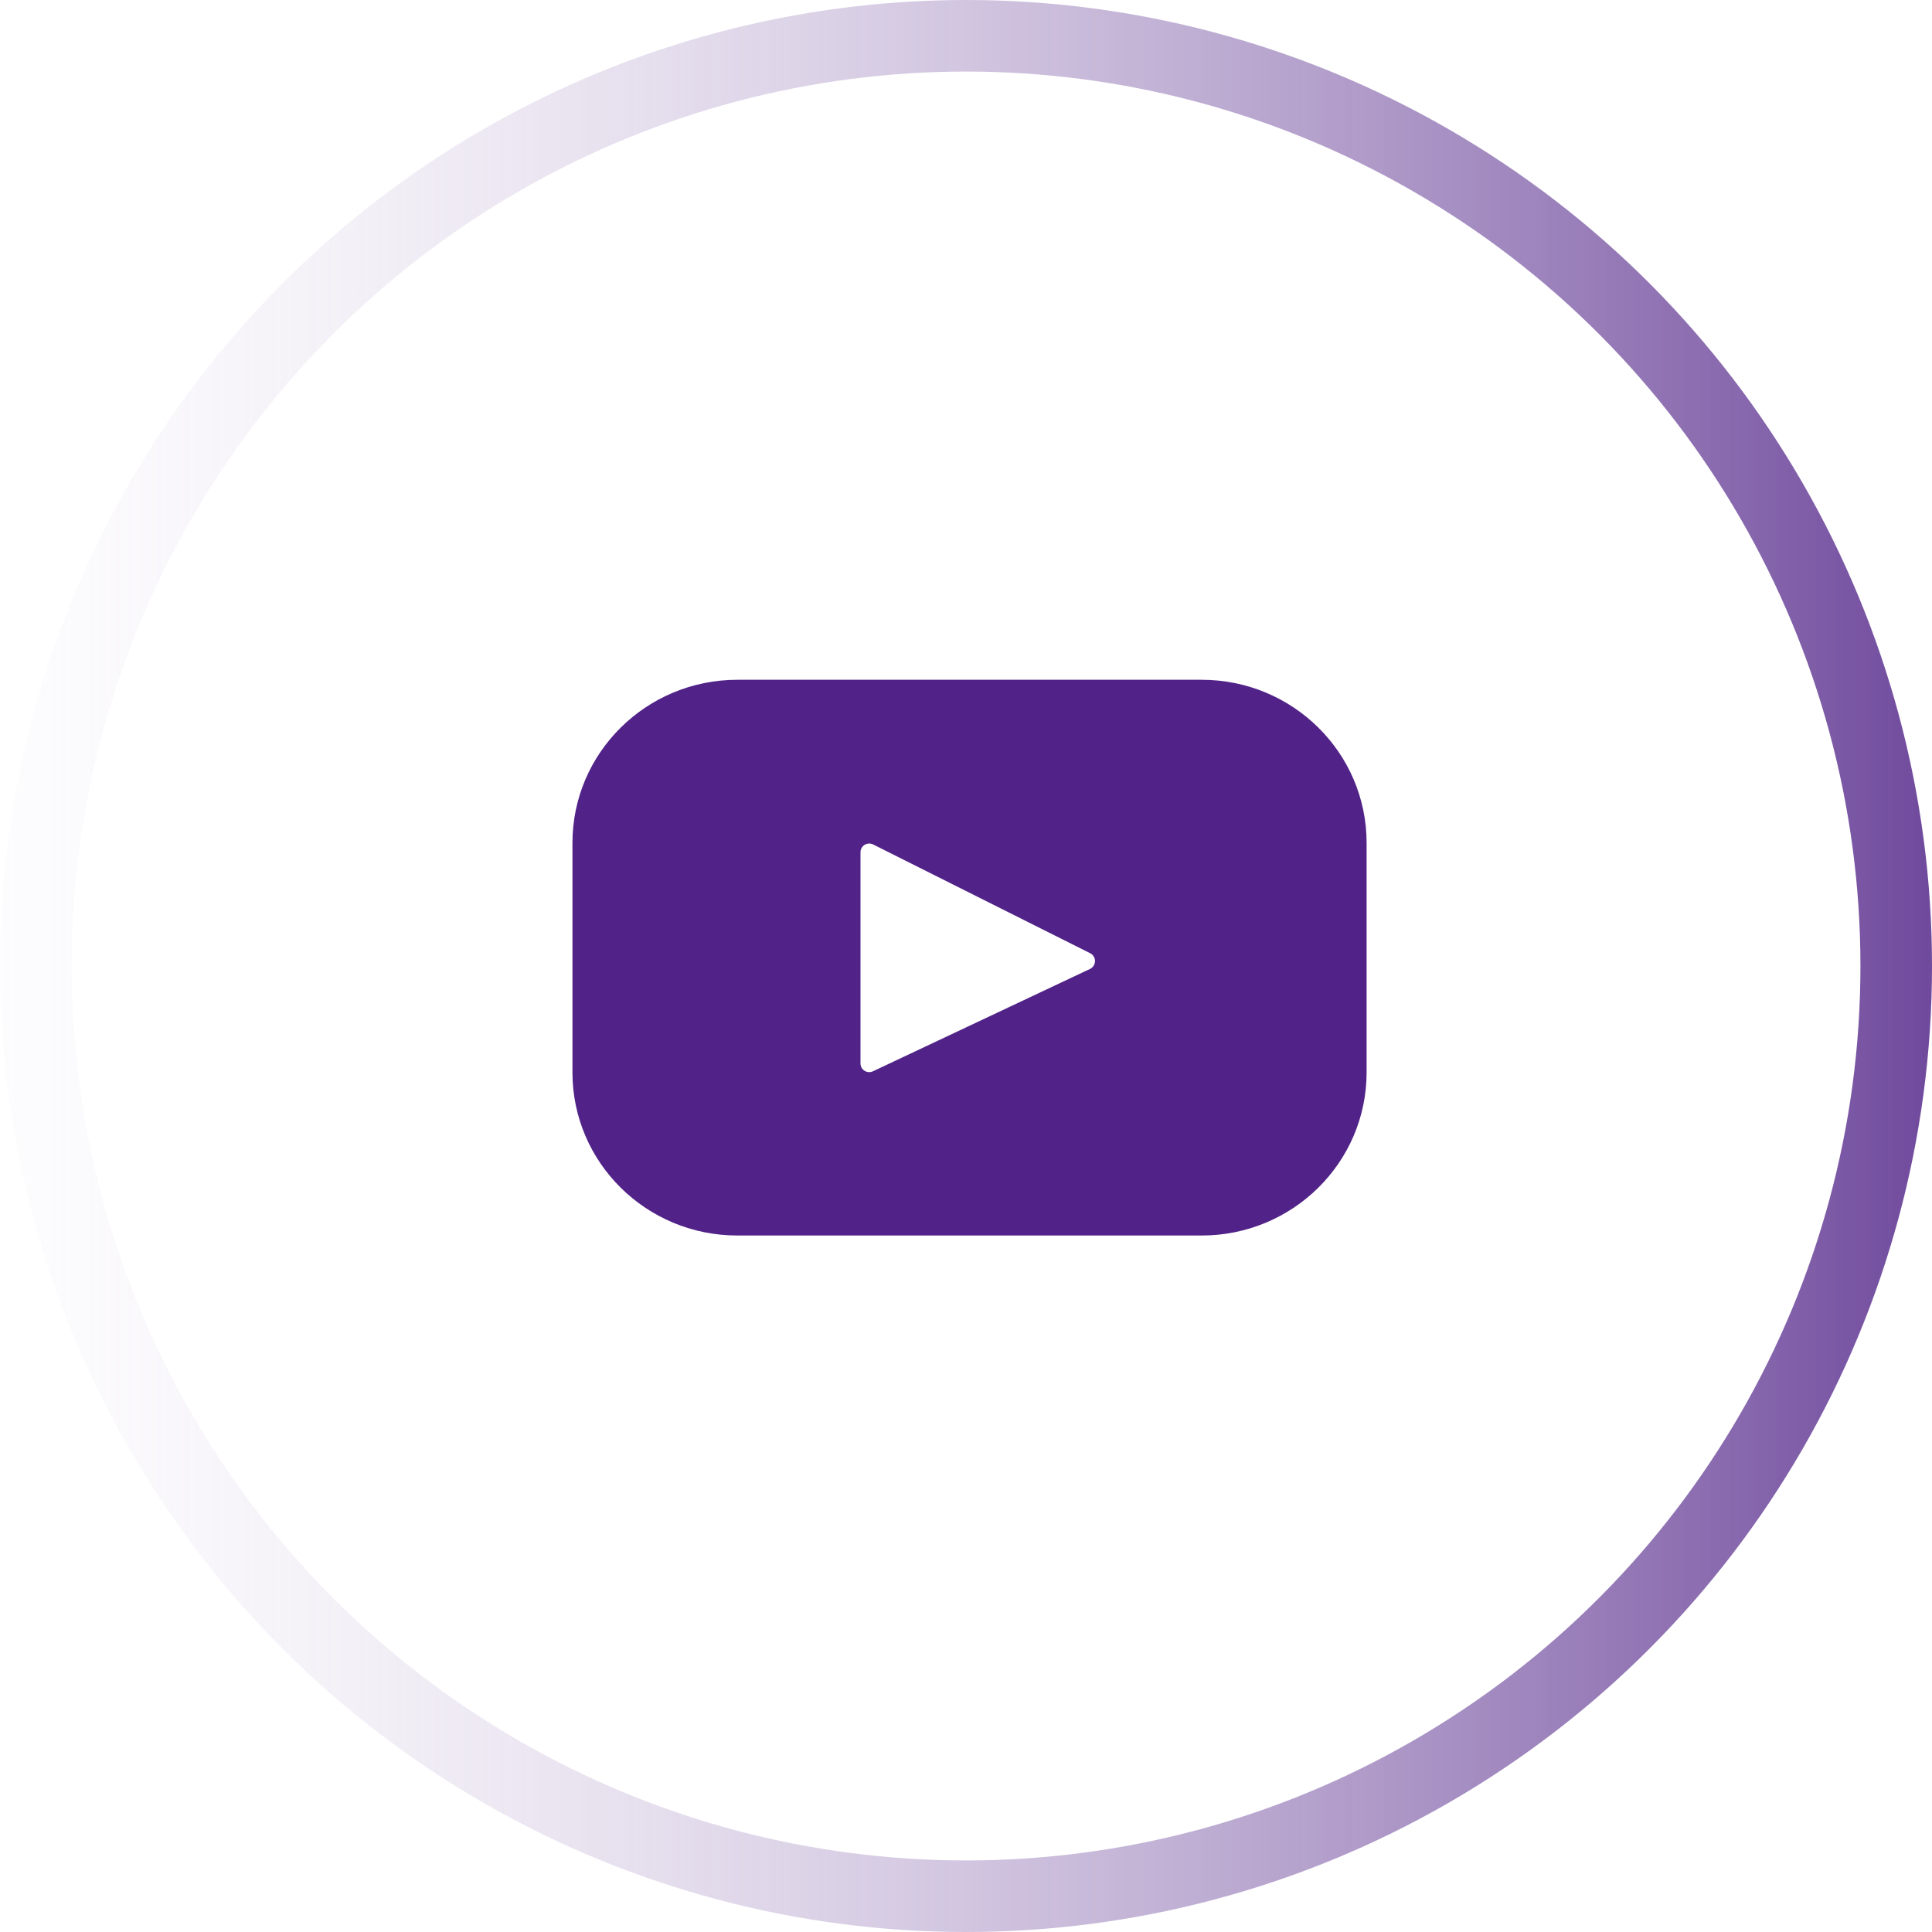 <svg width="54" height="54" viewBox="0 0 54 54" fill="none" xmlns="http://www.w3.org/2000/svg">
<circle cx="27" cy="27" r="26" stroke="url(#paint0_linear_7161_64134)" stroke-width="2"/>
<path d="M33.587 19H20.61C18.064 19 16 21.042 16 23.559V29.974C16 32.493 18.064 34.533 20.61 34.533H33.587C36.133 34.533 38.197 32.491 38.197 29.974V23.559C38.197 21.04 36.133 19 33.587 19ZM30.47 27.08L24.399 29.943C24.362 29.961 24.321 29.969 24.28 29.966C24.239 29.964 24.2 29.951 24.165 29.929C24.13 29.907 24.101 29.877 24.081 29.841C24.061 29.805 24.051 29.764 24.051 29.723V23.819C24.051 23.777 24.062 23.736 24.083 23.7C24.103 23.664 24.133 23.634 24.168 23.612C24.204 23.591 24.244 23.579 24.286 23.577C24.328 23.576 24.369 23.585 24.406 23.604L30.475 26.645C30.515 26.666 30.548 26.697 30.571 26.736C30.594 26.774 30.606 26.819 30.606 26.863C30.605 26.909 30.592 26.953 30.568 26.991C30.544 27.029 30.511 27.06 30.47 27.08Z" fill="#512388"/>
<defs>
<linearGradient id="paint0_linear_7161_64134" x1="-8.1" y1="27" x2="60.3" y2="27" gradientUnits="userSpaceOnUse">
<stop stop-color="white" stop-opacity="0"/>
<stop offset="1" stop-color="#512388"/>
</linearGradient>
</defs>
</svg>
